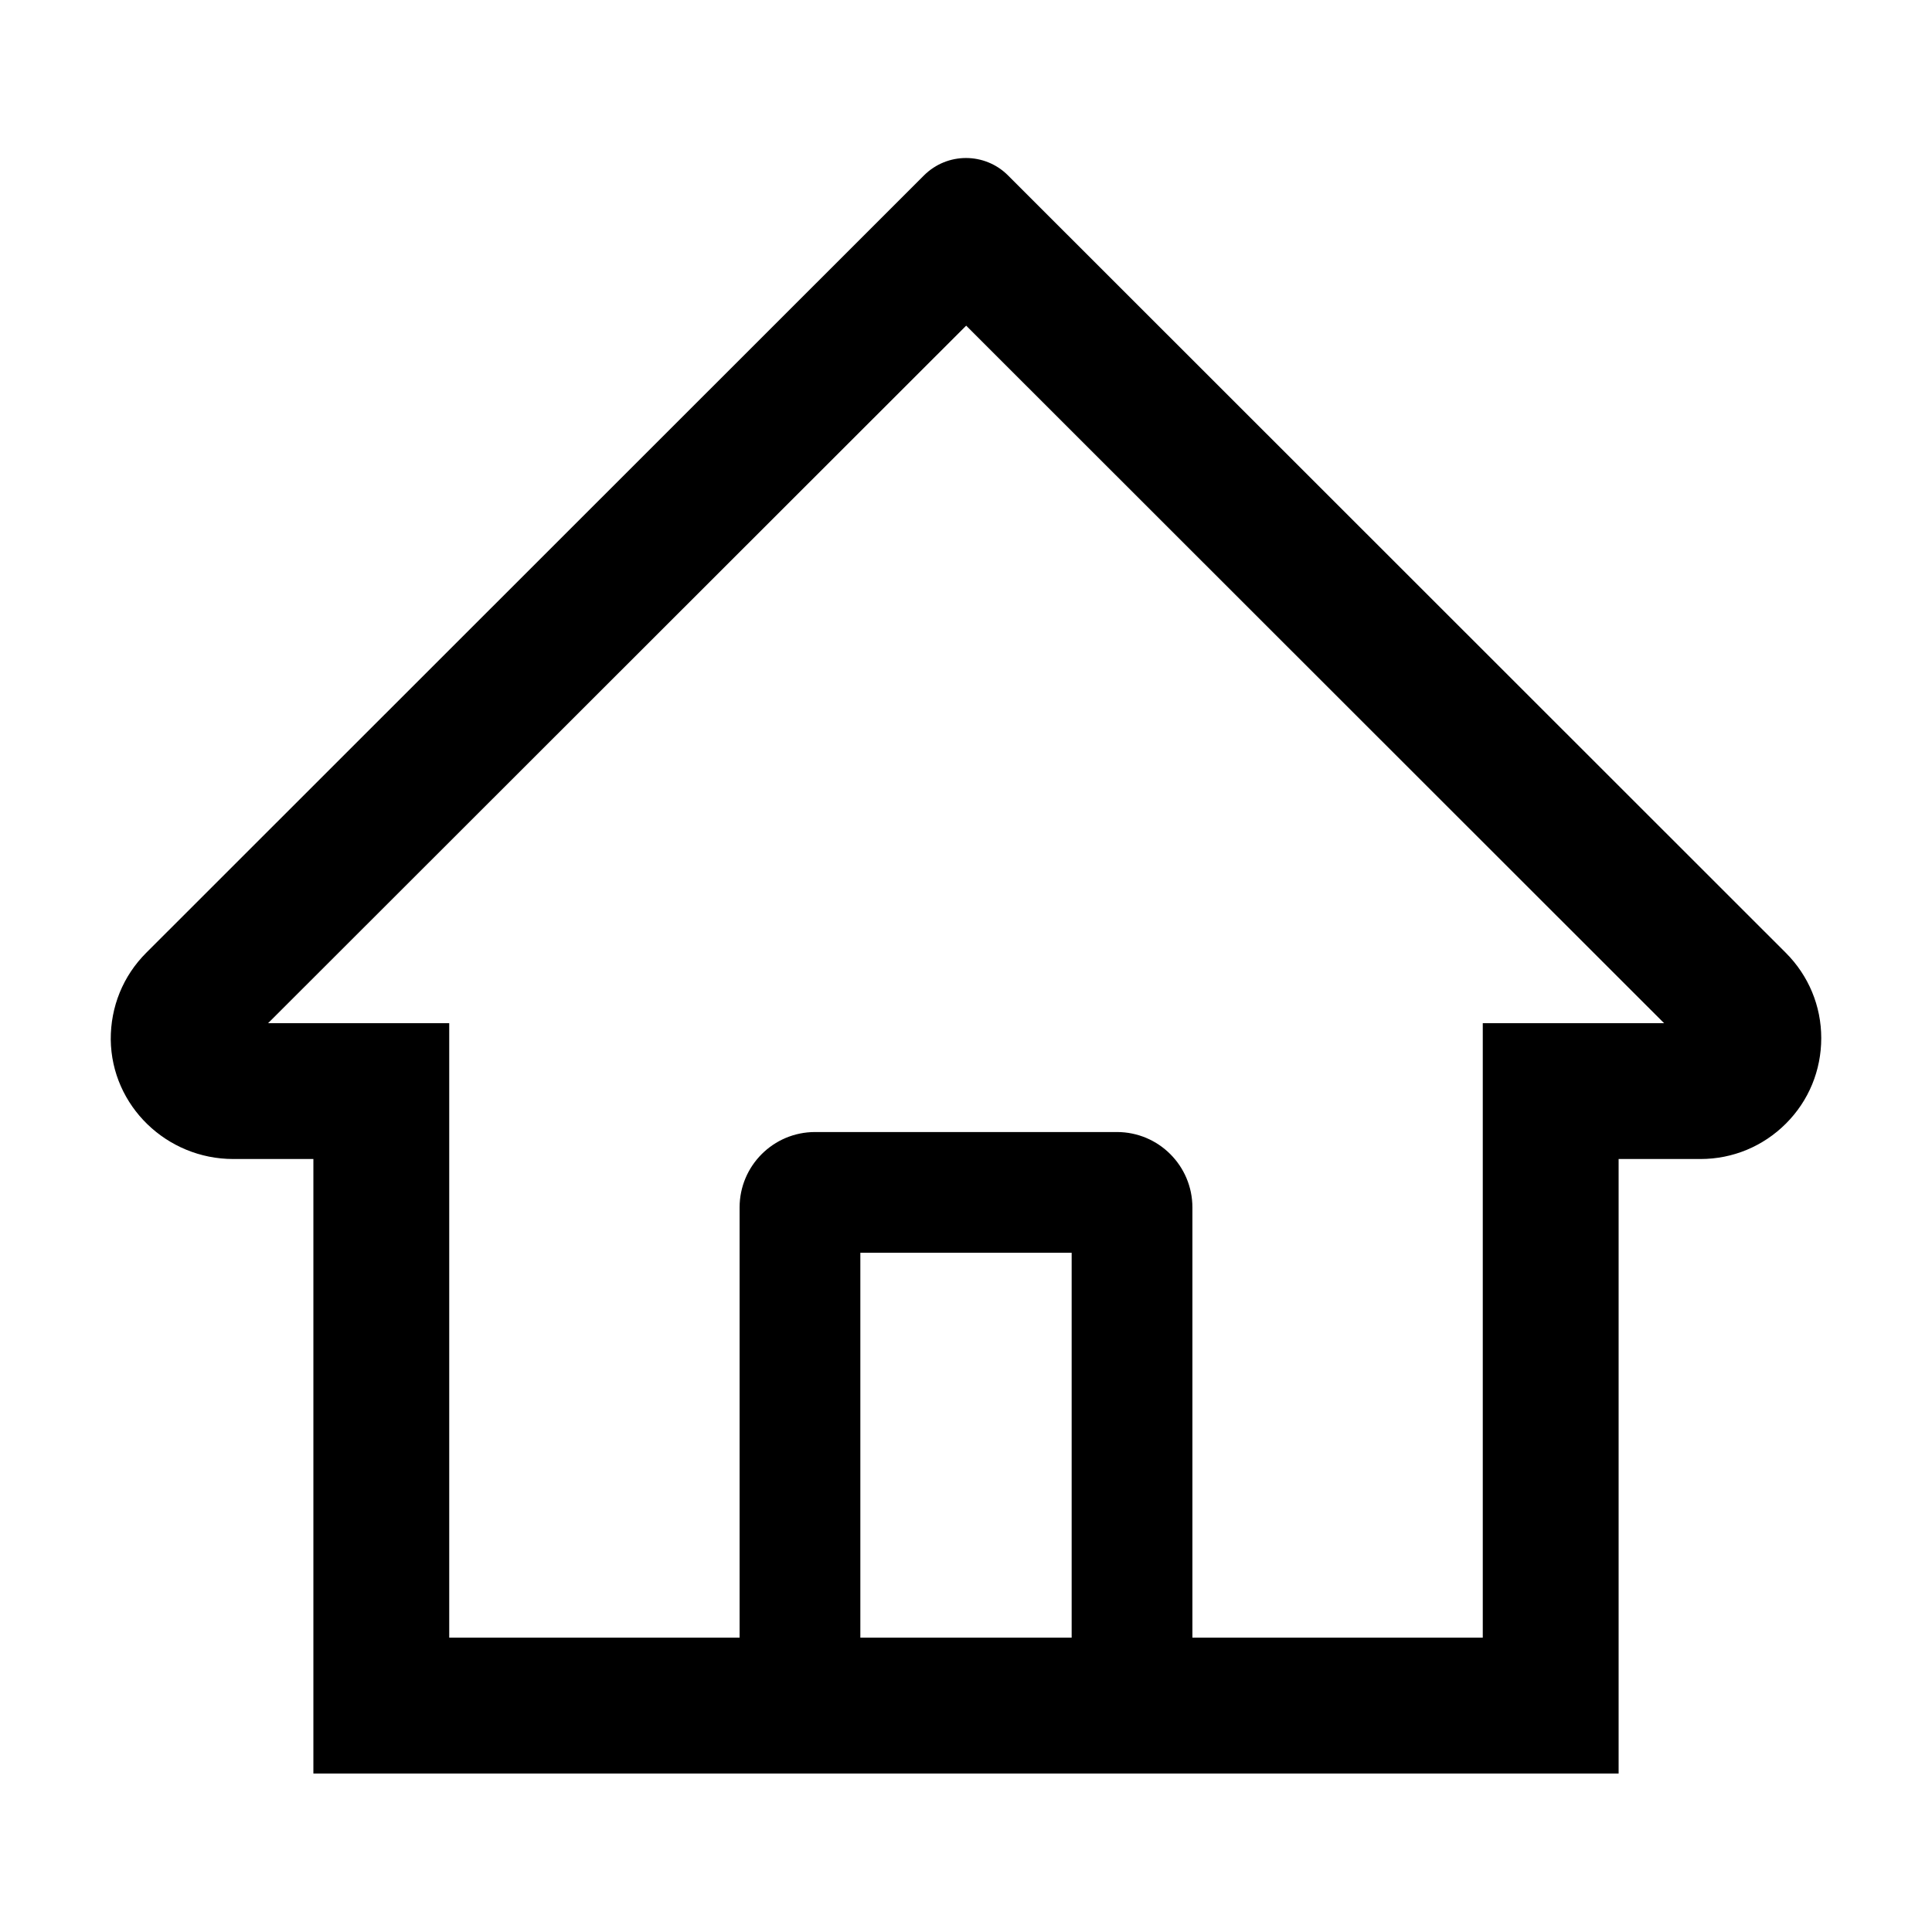 <?xml version="1.0" standalone="no"?><!DOCTYPE svg PUBLIC "-//W3C//DTD SVG 1.1//EN" "http://www.w3.org/Graphics/SVG/1.1/DTD/svg11.dtd"><svg t="1674970478766" class="icon" viewBox="0 0 1024 1024" version="1.1" xmlns="http://www.w3.org/2000/svg" p-id="2942" xmlns:xlink="http://www.w3.org/1999/xlink" width="200" height="200"><path d="M946.5 505L560.1 118.8l-25.9-25.9c-12.3-12.2-32.1-12.2-44.4 0L77.5 505c-12.3 12.3-18.9 28.6-18.8 46 0.4 35.2 29.7 63.3 64.9 63.3h42.5V940h691.8V614.3h43.4c17.1 0 33.2-6.7 45.3-18.8 12.1-12.1 18.7-28.2 18.7-45.3 0-17-6.7-33.1-18.8-45.2zM568 868H456V664h112v204z m217.9-325.7V868H632V640c0-22.1-17.9-40-40-40H432c-22.1 0-40 17.9-40 40v228H238.1V542.3h-96l370-369.7 23.1 23.1L882 542.3h-96.1z" p-id="2943"></path></svg>